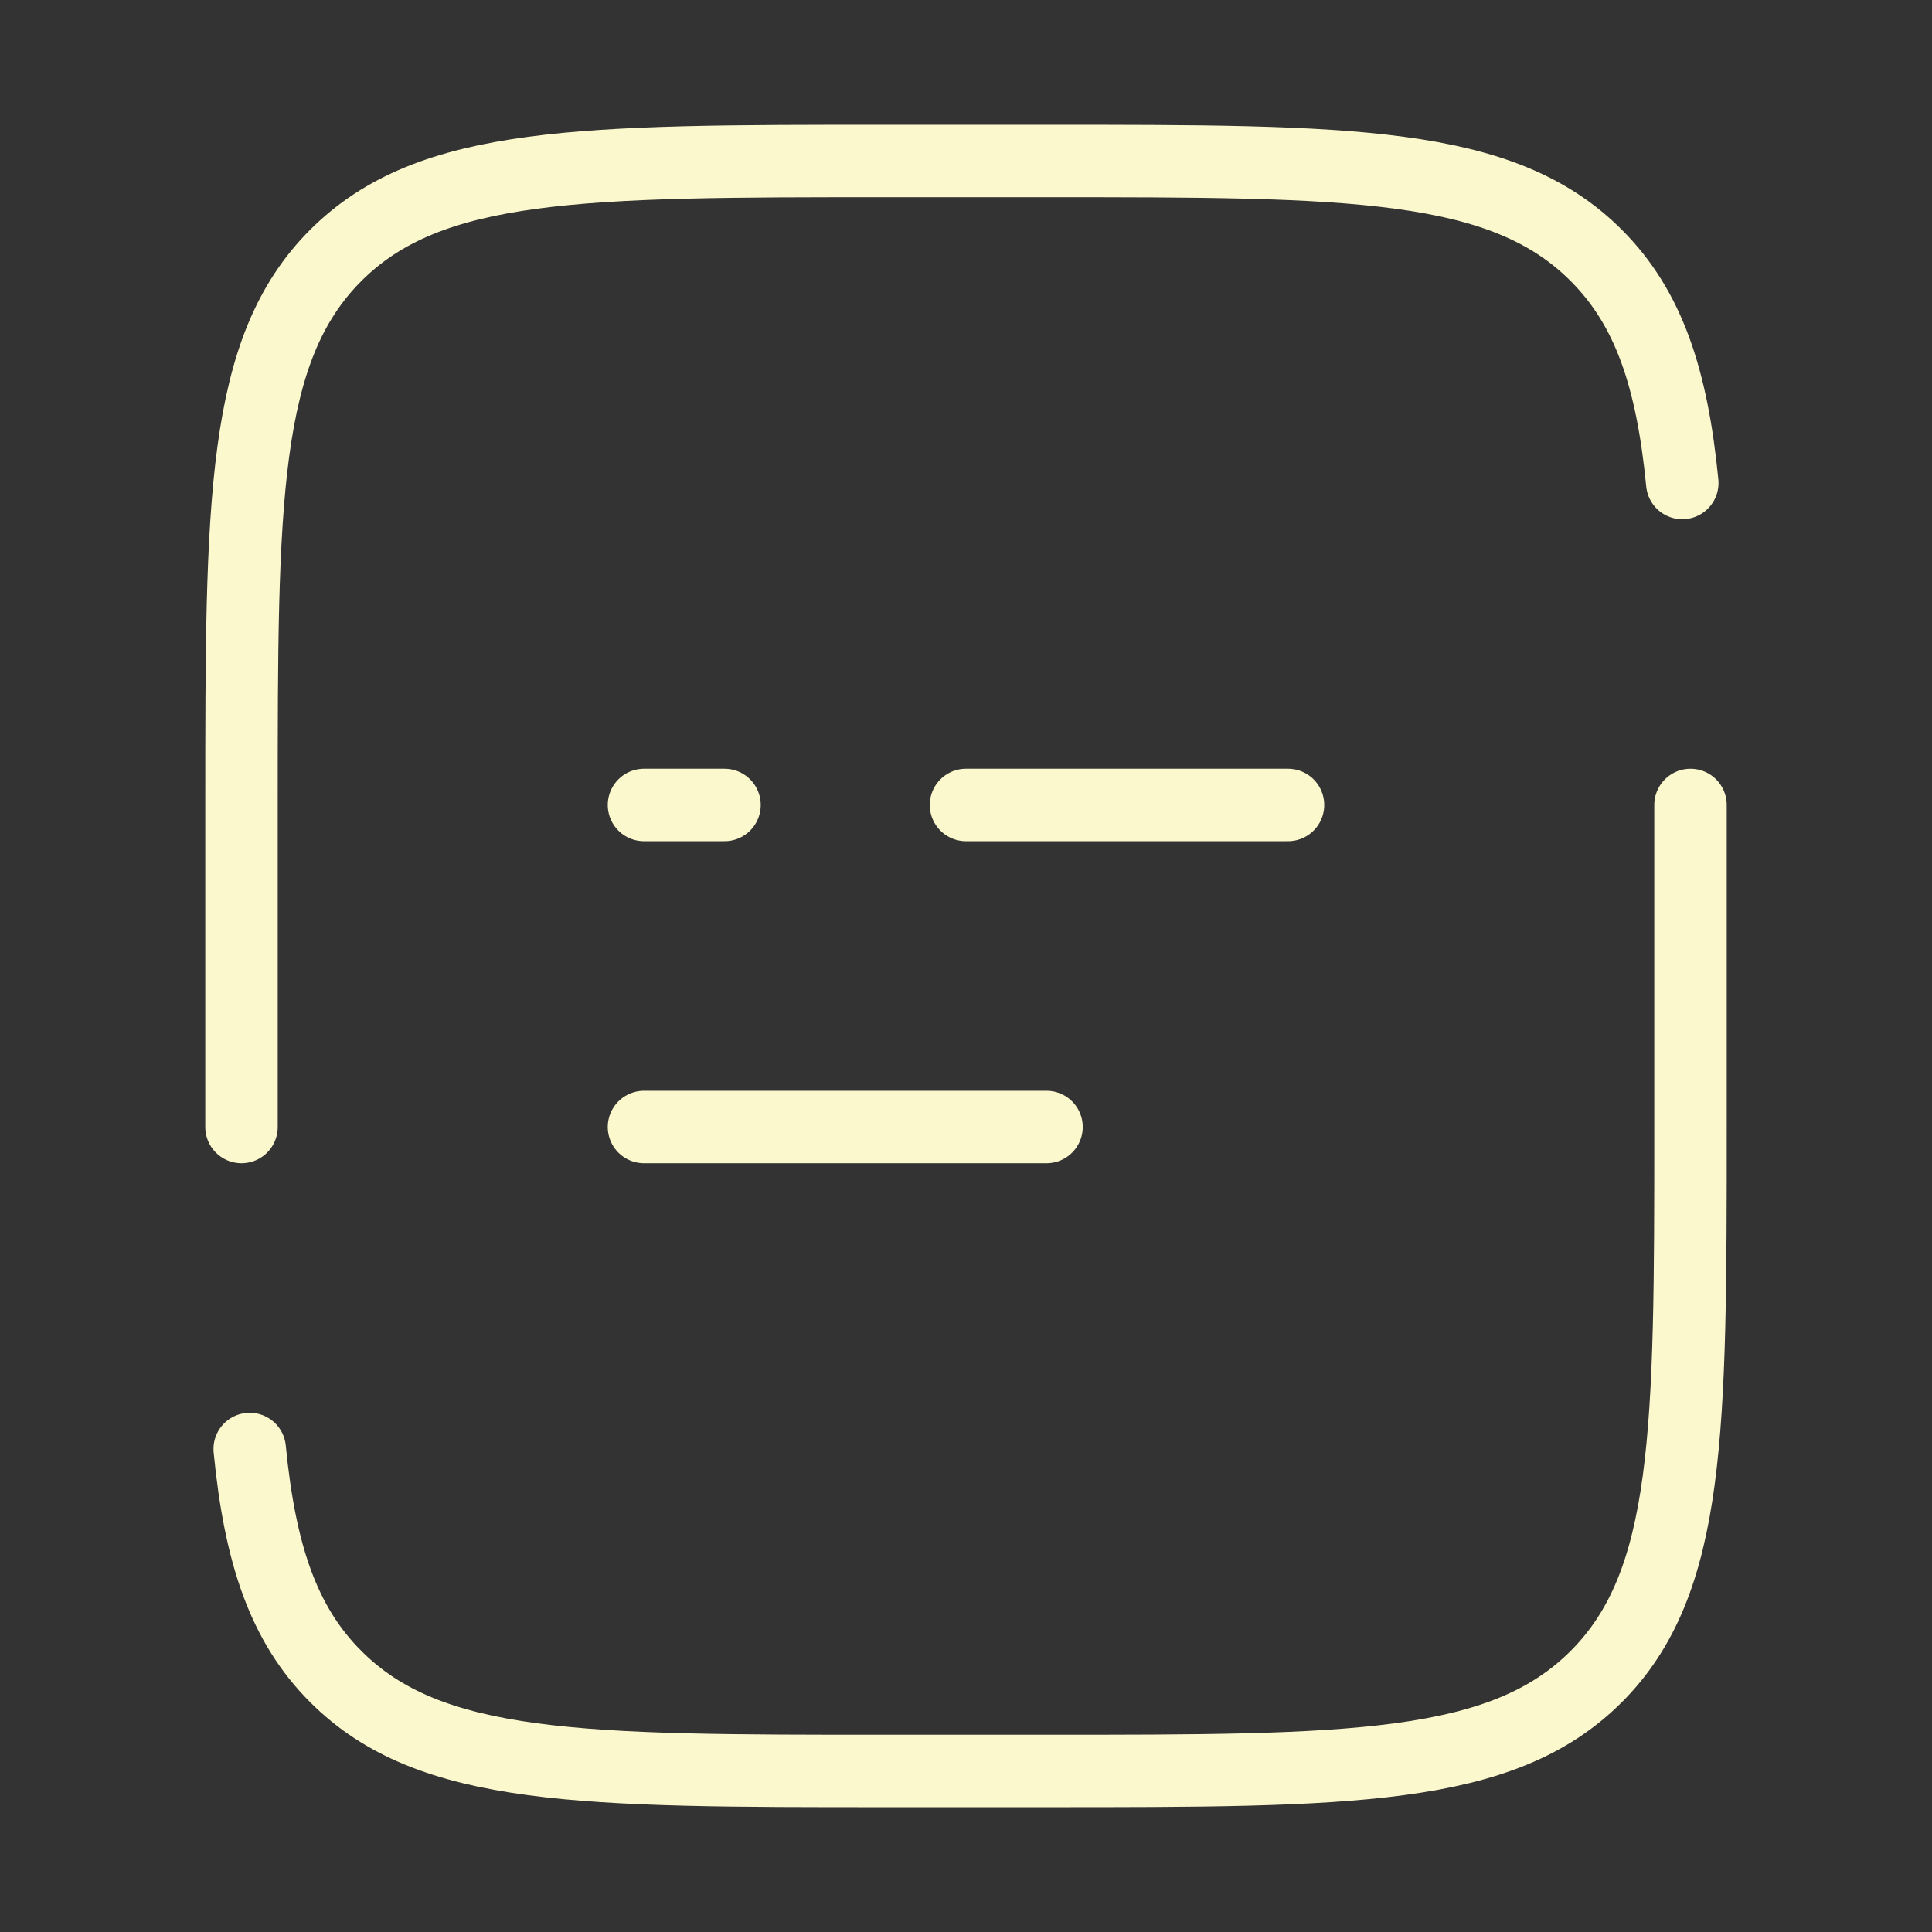 <svg xmlns="http://www.w3.org/2000/svg" width="64" height="64" viewBox="0 0 64 64" fill="none"><rect x="0" y="0" width="64" height="64" fill="#333333" stroke="none"/><path d="M8 37.333V26.666C8 16.61 8 11.581 11.125 8.458C14.251 5.336 19.277 5.333 29.333 5.333H34.667C44.723 5.333 49.752 5.333 52.875 8.458C54.619 10.2 55.389 12.533 55.728 16M56 26.666V37.333C56 47.389 56 52.418 52.875 55.541C49.749 58.664 44.723 58.666 34.667 58.666H29.333C19.277 58.666 14.248 58.666 11.125 55.541C9.381 53.8 8.611 51.466 8.272 48M21.333 37.333H34.667M21.333 26.666H24M42.667 26.666H32" stroke="#FCF8CD" stroke-width="2.4" stroke-linecap="round"></path></svg>